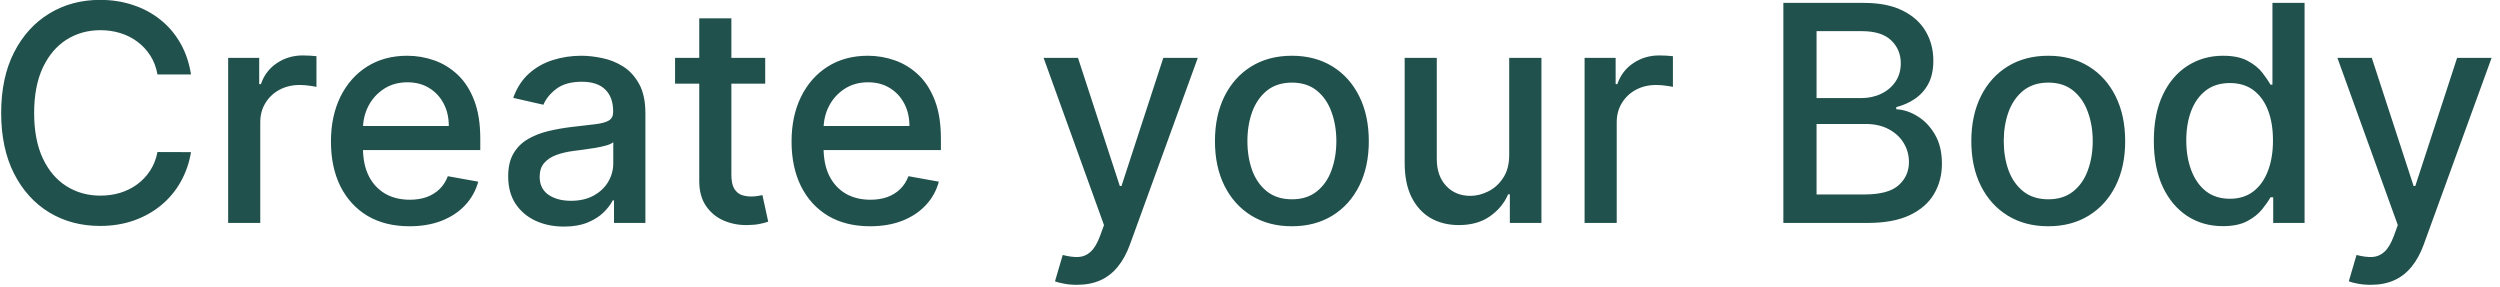 <svg width="157" height="18" viewBox="0 0 157 18" fill="none" xmlns="http://www.w3.org/2000/svg">
<path d="M11.995 4.675H9.89C9.809 4.226 9.658 3.83 9.438 3.488C9.217 3.146 8.948 2.856 8.628 2.618C8.309 2.379 7.951 2.199 7.555 2.078C7.164 1.956 6.748 1.896 6.307 1.896C5.511 1.896 4.798 2.096 4.168 2.496C3.543 2.896 3.048 3.483 2.684 4.257C2.324 5.031 2.144 5.975 2.144 7.091C2.144 8.215 2.324 9.165 2.684 9.938C3.048 10.712 3.545 11.297 4.175 11.693C4.805 12.088 5.513 12.286 6.3 12.286C6.737 12.286 7.151 12.228 7.542 12.111C7.938 11.989 8.295 11.812 8.615 11.578C8.934 11.344 9.204 11.058 9.424 10.721C9.649 10.379 9.804 9.988 9.89 9.547L11.995 9.554C11.883 10.233 11.664 10.858 11.341 11.429C11.021 11.996 10.61 12.486 10.106 12.9C9.607 13.309 9.035 13.627 8.392 13.852C7.749 14.076 7.047 14.189 6.287 14.189C5.09 14.189 4.024 13.905 3.089 13.339C2.153 12.768 1.415 11.951 0.876 10.89C0.34 9.828 0.073 8.562 0.073 7.091C0.073 5.616 0.343 4.349 0.882 3.292C1.422 2.231 2.16 1.417 3.096 0.85C4.031 0.279 5.095 -0.007 6.287 -0.007C7.02 -0.007 7.704 0.099 8.338 0.31C8.977 0.517 9.55 0.823 10.059 1.228C10.567 1.628 10.988 2.118 11.32 2.699C11.653 3.274 11.878 3.933 11.995 4.675ZM14.328 14V3.636H16.278V5.283H16.386C16.575 4.725 16.907 4.286 17.384 3.967C17.866 3.643 18.41 3.481 19.017 3.481C19.143 3.481 19.291 3.486 19.462 3.495C19.638 3.504 19.775 3.515 19.874 3.528V5.458C19.793 5.436 19.649 5.411 19.442 5.384C19.235 5.352 19.028 5.337 18.822 5.337C18.345 5.337 17.92 5.438 17.546 5.64C17.177 5.838 16.885 6.115 16.669 6.47C16.453 6.821 16.345 7.221 16.345 7.671V14H14.328ZM25.715 14.209C24.694 14.209 23.815 13.991 23.077 13.555C22.344 13.114 21.777 12.495 21.377 11.699C20.981 10.899 20.783 9.961 20.783 8.886C20.783 7.824 20.981 6.888 21.377 6.079C21.777 5.269 22.335 4.637 23.05 4.183C23.77 3.729 24.611 3.501 25.574 3.501C26.158 3.501 26.725 3.598 27.274 3.792C27.823 3.985 28.315 4.289 28.752 4.702C29.188 5.116 29.532 5.654 29.784 6.315C30.036 6.972 30.162 7.77 30.162 8.71V9.425H21.924V7.914H28.185C28.185 7.383 28.077 6.913 27.861 6.504C27.645 6.09 27.341 5.764 26.95 5.526C26.563 5.287 26.109 5.168 25.587 5.168C25.02 5.168 24.526 5.307 24.103 5.586C23.684 5.861 23.361 6.221 23.131 6.666C22.906 7.107 22.794 7.586 22.794 8.103V9.284C22.794 9.976 22.915 10.566 23.158 11.052C23.406 11.537 23.75 11.908 24.191 12.165C24.631 12.417 25.146 12.543 25.736 12.543C26.118 12.543 26.467 12.489 26.781 12.381C27.096 12.268 27.368 12.102 27.598 11.881C27.827 11.661 28.003 11.389 28.124 11.065L30.034 11.409C29.881 11.971 29.606 12.464 29.21 12.887C28.819 13.305 28.326 13.631 27.733 13.865C27.143 14.095 26.471 14.209 25.715 14.209ZM35.416 14.229C34.759 14.229 34.166 14.108 33.635 13.865C33.104 13.618 32.684 13.26 32.373 12.792C32.067 12.325 31.914 11.751 31.914 11.072C31.914 10.487 32.027 10.006 32.252 9.628C32.477 9.25 32.78 8.951 33.163 8.73C33.545 8.51 33.972 8.344 34.444 8.231C34.917 8.119 35.398 8.033 35.888 7.975C36.509 7.903 37.013 7.844 37.4 7.799C37.787 7.75 38.068 7.671 38.243 7.563C38.419 7.455 38.506 7.28 38.506 7.037V6.99C38.506 6.4 38.34 5.944 38.007 5.62C37.679 5.296 37.188 5.134 36.536 5.134C35.857 5.134 35.322 5.285 34.93 5.586C34.544 5.883 34.276 6.214 34.127 6.578L32.231 6.146C32.456 5.517 32.785 5.008 33.217 4.621C33.653 4.23 34.154 3.947 34.721 3.771C35.288 3.591 35.884 3.501 36.509 3.501C36.923 3.501 37.361 3.551 37.825 3.65C38.293 3.744 38.729 3.92 39.134 4.176C39.543 4.433 39.878 4.799 40.139 5.276C40.4 5.748 40.531 6.362 40.531 7.118V14H38.56V12.583H38.479C38.349 12.844 38.153 13.1 37.892 13.352C37.631 13.604 37.296 13.813 36.887 13.98C36.478 14.146 35.987 14.229 35.416 14.229ZM35.855 12.61C36.412 12.61 36.889 12.5 37.285 12.28C37.685 12.059 37.989 11.771 38.196 11.416C38.407 11.056 38.513 10.671 38.513 10.262V8.926C38.441 8.998 38.302 9.066 38.095 9.129C37.892 9.187 37.661 9.239 37.4 9.284C37.139 9.324 36.885 9.362 36.637 9.398C36.39 9.43 36.183 9.457 36.017 9.479C35.625 9.529 35.268 9.612 34.944 9.729C34.624 9.846 34.368 10.015 34.175 10.235C33.986 10.451 33.891 10.739 33.891 11.099C33.891 11.598 34.076 11.976 34.444 12.232C34.813 12.484 35.283 12.61 35.855 12.61ZM48.055 3.636V5.256H42.394V3.636H48.055ZM43.913 1.153H45.93V10.957C45.93 11.348 45.988 11.643 46.105 11.841C46.222 12.034 46.373 12.167 46.557 12.239C46.746 12.306 46.951 12.34 47.171 12.34C47.333 12.34 47.475 12.329 47.596 12.306C47.718 12.284 47.812 12.266 47.88 12.252L48.244 13.919C48.127 13.964 47.961 14.009 47.745 14.054C47.529 14.104 47.259 14.13 46.935 14.135C46.404 14.144 45.91 14.05 45.451 13.852C44.992 13.654 44.621 13.348 44.337 12.934C44.054 12.52 43.913 12.001 43.913 11.375V1.153ZM54.642 14.209C53.621 14.209 52.742 13.991 52.004 13.555C51.271 13.114 50.704 12.495 50.304 11.699C49.908 10.899 49.71 9.961 49.71 8.886C49.71 7.824 49.908 6.888 50.304 6.079C50.704 5.269 51.262 4.637 51.977 4.183C52.697 3.729 53.538 3.501 54.5 3.501C55.085 3.501 55.652 3.598 56.201 3.792C56.749 3.985 57.242 4.289 57.678 4.702C58.115 5.116 58.459 5.654 58.711 6.315C58.963 6.972 59.089 7.77 59.089 8.71V9.425H50.85V7.914H57.112C57.112 7.383 57.004 6.913 56.788 6.504C56.572 6.09 56.268 5.764 55.877 5.526C55.49 5.287 55.036 5.168 54.514 5.168C53.947 5.168 53.452 5.307 53.03 5.586C52.611 5.861 52.287 6.221 52.058 6.666C51.833 7.107 51.721 7.586 51.721 8.103V9.284C51.721 9.976 51.842 10.566 52.085 11.052C52.332 11.537 52.676 11.908 53.117 12.165C53.558 12.417 54.073 12.543 54.662 12.543C55.045 12.543 55.393 12.489 55.708 12.381C56.023 12.268 56.295 12.102 56.525 11.881C56.754 11.661 56.929 11.389 57.051 11.065L58.96 11.409C58.807 11.971 58.533 12.464 58.137 12.887C57.746 13.305 57.253 13.631 56.66 13.865C56.07 14.095 55.398 14.209 54.642 14.209ZM67.63 17.886C67.329 17.886 67.055 17.862 66.807 17.812C66.56 17.767 66.375 17.718 66.254 17.664L66.74 16.011C67.109 16.11 67.437 16.152 67.725 16.139C68.013 16.125 68.267 16.017 68.487 15.815C68.712 15.613 68.91 15.282 69.081 14.823L69.331 14.135L65.539 3.636H67.698L70.323 11.679H70.43L73.055 3.636H75.221L70.95 15.383C70.752 15.923 70.5 16.38 70.194 16.753C69.888 17.131 69.524 17.414 69.101 17.603C68.678 17.792 68.188 17.886 67.63 17.886ZM81.13 14.209C80.158 14.209 79.31 13.986 78.586 13.541C77.862 13.096 77.3 12.473 76.899 11.672C76.499 10.872 76.299 9.936 76.299 8.865C76.299 7.79 76.499 6.85 76.899 6.045C77.3 5.24 77.862 4.615 78.586 4.169C79.31 3.724 80.158 3.501 81.13 3.501C82.101 3.501 82.949 3.724 83.674 4.169C84.398 4.615 84.96 5.24 85.36 6.045C85.761 6.85 85.961 7.79 85.961 8.865C85.961 9.936 85.761 10.872 85.36 11.672C84.96 12.473 84.398 13.096 83.674 13.541C82.949 13.986 82.101 14.209 81.13 14.209ZM81.136 12.516C81.766 12.516 82.288 12.349 82.702 12.016C83.116 11.684 83.422 11.24 83.62 10.687C83.822 10.134 83.923 9.524 83.923 8.859C83.923 8.197 83.822 7.59 83.62 7.037C83.422 6.479 83.116 6.032 82.702 5.694C82.288 5.357 81.766 5.188 81.136 5.188C80.502 5.188 79.976 5.357 79.558 5.694C79.144 6.032 78.836 6.479 78.633 7.037C78.435 7.59 78.337 8.197 78.337 8.859C78.337 9.524 78.435 10.134 78.633 10.687C78.836 11.24 79.144 11.684 79.558 12.016C79.976 12.349 80.502 12.516 81.136 12.516ZM94.778 9.702V3.636H96.802V14H94.818V12.205H94.71C94.472 12.758 94.089 13.22 93.563 13.588C93.041 13.953 92.391 14.135 91.613 14.135C90.948 14.135 90.358 13.989 89.845 13.696C89.337 13.399 88.937 12.961 88.644 12.381C88.357 11.8 88.213 11.083 88.213 10.228V3.636H90.23V9.985C90.23 10.692 90.426 11.254 90.817 11.672C91.208 12.091 91.717 12.3 92.342 12.3C92.72 12.3 93.095 12.205 93.469 12.016C93.847 11.827 94.159 11.542 94.406 11.159C94.658 10.777 94.782 10.291 94.778 9.702ZM99.512 14V3.636H101.462V5.283H101.57C101.759 4.725 102.092 4.286 102.569 3.967C103.05 3.643 103.594 3.481 104.202 3.481C104.328 3.481 104.476 3.486 104.647 3.495C104.822 3.504 104.96 3.515 105.059 3.528V5.458C104.978 5.436 104.834 5.411 104.627 5.384C104.42 5.352 104.213 5.337 104.006 5.337C103.529 5.337 103.104 5.438 102.731 5.64C102.362 5.838 102.07 6.115 101.854 6.47C101.638 6.821 101.53 7.221 101.53 7.671V14H99.512ZM111.995 14V0.182H117.055C118.036 0.182 118.848 0.344 119.491 0.668C120.134 0.987 120.615 1.421 120.935 1.97C121.254 2.514 121.414 3.128 121.414 3.812C121.414 4.388 121.308 4.873 121.097 5.269C120.885 5.661 120.602 5.975 120.246 6.214C119.896 6.448 119.509 6.619 119.086 6.727V6.862C119.545 6.884 119.992 7.032 120.429 7.307C120.869 7.577 121.234 7.961 121.522 8.461C121.81 8.96 121.953 9.567 121.953 10.282C121.953 10.989 121.787 11.623 121.454 12.185C121.126 12.743 120.618 13.186 119.929 13.514C119.241 13.838 118.362 14 117.291 14H111.995ZM114.08 12.212H117.089C118.087 12.212 118.803 12.019 119.234 11.632C119.666 11.245 119.882 10.761 119.882 10.181C119.882 9.745 119.772 9.344 119.551 8.98C119.331 8.616 119.016 8.326 118.607 8.11C118.202 7.894 117.721 7.786 117.163 7.786H114.08V12.212ZM114.08 6.16H116.873C117.341 6.16 117.761 6.07 118.135 5.89C118.512 5.71 118.812 5.458 119.032 5.134C119.257 4.806 119.369 4.419 119.369 3.974C119.369 3.402 119.169 2.923 118.769 2.537C118.368 2.15 117.754 1.956 116.927 1.956H114.08V6.16ZM128.63 14.209C127.658 14.209 126.81 13.986 126.086 13.541C125.362 13.096 124.8 12.473 124.399 11.672C123.999 10.872 123.799 9.936 123.799 8.865C123.799 7.79 123.999 6.85 124.399 6.045C124.8 5.24 125.362 4.615 126.086 4.169C126.81 3.724 127.658 3.501 128.63 3.501C129.601 3.501 130.449 3.724 131.173 4.169C131.898 4.615 132.46 5.24 132.86 6.045C133.261 6.85 133.461 7.79 133.461 8.865C133.461 9.936 133.261 10.872 132.86 11.672C132.46 12.473 131.898 13.096 131.173 13.541C130.449 13.986 129.601 14.209 128.63 14.209ZM128.637 12.516C129.266 12.516 129.788 12.349 130.202 12.016C130.616 11.684 130.922 11.24 131.119 10.687C131.322 10.134 131.423 9.524 131.423 8.859C131.423 8.197 131.322 7.59 131.119 7.037C130.922 6.479 130.616 6.032 130.202 5.694C129.788 5.357 129.266 5.188 128.637 5.188C128.002 5.188 127.476 5.357 127.058 5.694C126.644 6.032 126.336 6.479 126.133 7.037C125.935 7.59 125.836 8.197 125.836 8.859C125.836 9.524 125.935 10.134 126.133 10.687C126.336 11.24 126.644 11.684 127.058 12.016C127.476 12.349 128.002 12.516 128.637 12.516ZM139.592 14.202C138.756 14.202 138.009 13.989 137.352 13.561C136.7 13.13 136.187 12.516 135.814 11.72C135.445 10.919 135.261 9.958 135.261 8.838C135.261 7.718 135.447 6.76 135.821 5.964C136.198 5.168 136.716 4.558 137.372 4.136C138.029 3.713 138.774 3.501 139.606 3.501C140.249 3.501 140.766 3.609 141.158 3.825C141.553 4.037 141.859 4.284 142.075 4.567C142.296 4.851 142.467 5.101 142.588 5.316H142.709V0.182H144.727V14H142.757V12.387H142.588C142.467 12.608 142.291 12.86 142.062 13.143C141.837 13.427 141.526 13.674 141.131 13.885C140.735 14.097 140.222 14.202 139.592 14.202ZM140.038 12.482C140.618 12.482 141.108 12.329 141.508 12.023C141.913 11.713 142.219 11.283 142.426 10.734C142.637 10.186 142.743 9.547 142.743 8.818C142.743 8.098 142.64 7.469 142.433 6.929C142.226 6.389 141.922 5.969 141.522 5.667C141.122 5.366 140.627 5.215 140.038 5.215C139.43 5.215 138.924 5.373 138.519 5.688C138.115 6.002 137.809 6.432 137.602 6.976C137.399 7.52 137.298 8.134 137.298 8.818C137.298 9.511 137.402 10.134 137.609 10.687C137.815 11.24 138.121 11.679 138.526 12.003C138.936 12.322 139.439 12.482 140.038 12.482ZM148.881 17.886C148.58 17.886 148.306 17.862 148.058 17.812C147.811 17.767 147.626 17.718 147.505 17.664L147.991 16.011C148.36 16.11 148.688 16.152 148.976 16.139C149.264 16.125 149.518 16.017 149.738 15.815C149.963 15.613 150.161 15.282 150.332 14.823L150.582 14.135L146.79 3.636H148.949L151.574 11.679H151.681L154.306 3.636H156.472L152.201 15.383C152.003 15.923 151.751 16.38 151.445 16.753C151.139 17.131 150.775 17.414 150.352 17.603C149.929 17.792 149.439 17.886 148.881 17.886Z" fill="#20514C"/>
</svg>
